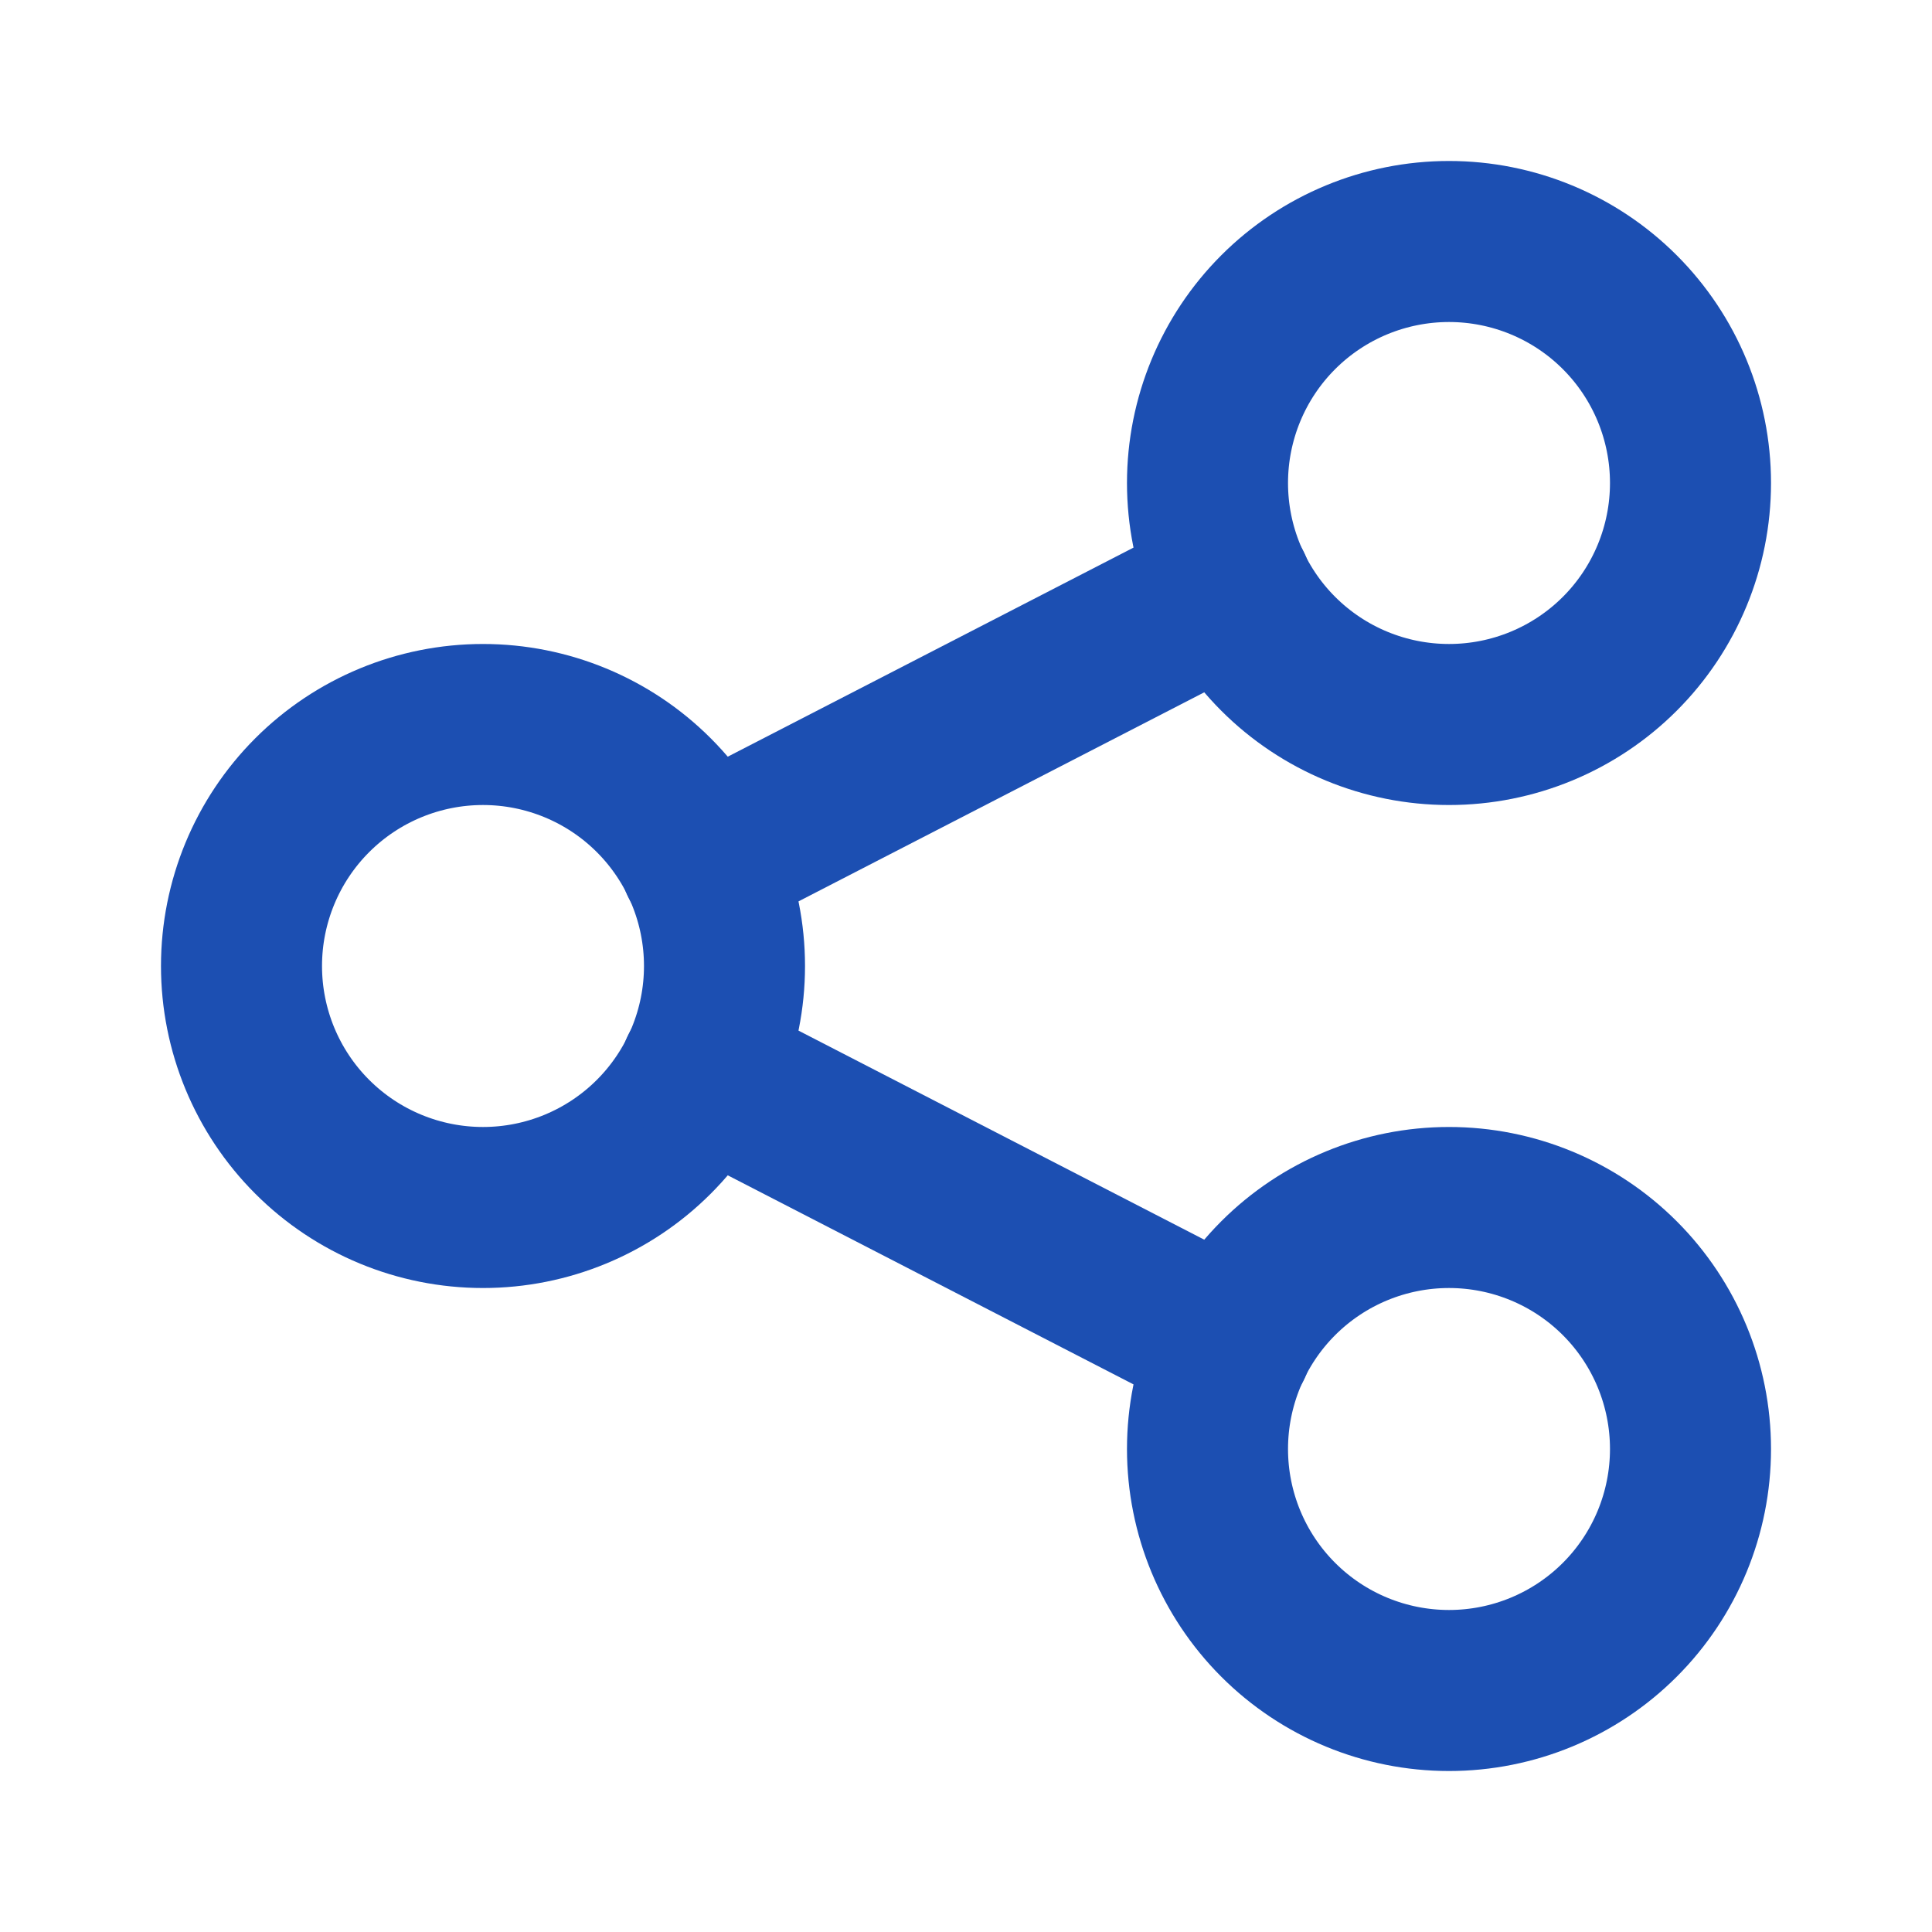 <svg width="20" height="20" viewBox="0 0 20 20" fill="none" xmlns="http://www.w3.org/2000/svg">
<g id="icn_share">
<path id="Vector" d="M2.5 10C2.5 10.663 2.763 11.299 3.232 11.768C3.701 12.237 4.337 12.5 5 12.5C5.663 12.5 6.299 12.237 6.768 11.768C7.237 11.299 7.5 10.663 7.5 10C7.5 9.337 7.237 8.701 6.768 8.232C6.299 7.763 5.663 7.5 5 7.5C4.337 7.5 3.701 7.763 3.232 8.232C2.763 8.701 2.5 9.337 2.5 10Z" stroke="#1C4FB2" stroke-width="1.667" stroke-linecap="round" stroke-linejoin="round"/>
<path id="Vector_2" d="M12.5 5C12.5 5.663 12.763 6.299 13.232 6.768C13.701 7.237 14.337 7.5 15 7.5C15.663 7.5 16.299 7.237 16.768 6.768C17.237 6.299 17.5 5.663 17.5 5C17.5 4.337 17.237 3.701 16.768 3.232C16.299 2.763 15.663 2.5 15 2.5C14.337 2.5 13.701 2.763 13.232 3.232C12.763 3.701 12.5 4.337 12.5 5Z" stroke="#1C4FB2" stroke-width="1.667" stroke-linecap="round" stroke-linejoin="round"/>
<path id="Vector_3" d="M12.5 15C12.5 15.663 12.763 16.299 13.232 16.768C13.701 17.237 14.337 17.5 15 17.5C15.663 17.5 16.299 17.237 16.768 16.768C17.237 16.299 17.5 15.663 17.5 15C17.5 14.337 17.237 13.701 16.768 13.232C16.299 12.763 15.663 12.5 15 12.5C14.337 12.5 13.701 12.763 13.232 13.232C12.763 13.701 12.5 14.337 12.5 15Z" stroke="#1C4FB2" stroke-width="1.667" stroke-linecap="round" stroke-linejoin="round"/>
<path id="Vector_4" d="M7.25 8.917L12.75 6.083" stroke="#1C4FB2" stroke-width="1.667" stroke-linecap="round" stroke-linejoin="round"/>
<path id="Vector_5" d="M7.25 11.083L12.75 13.917" stroke="#1C4FB2" stroke-width="1.667" stroke-linecap="round" stroke-linejoin="round"/>
</g>
</svg>
